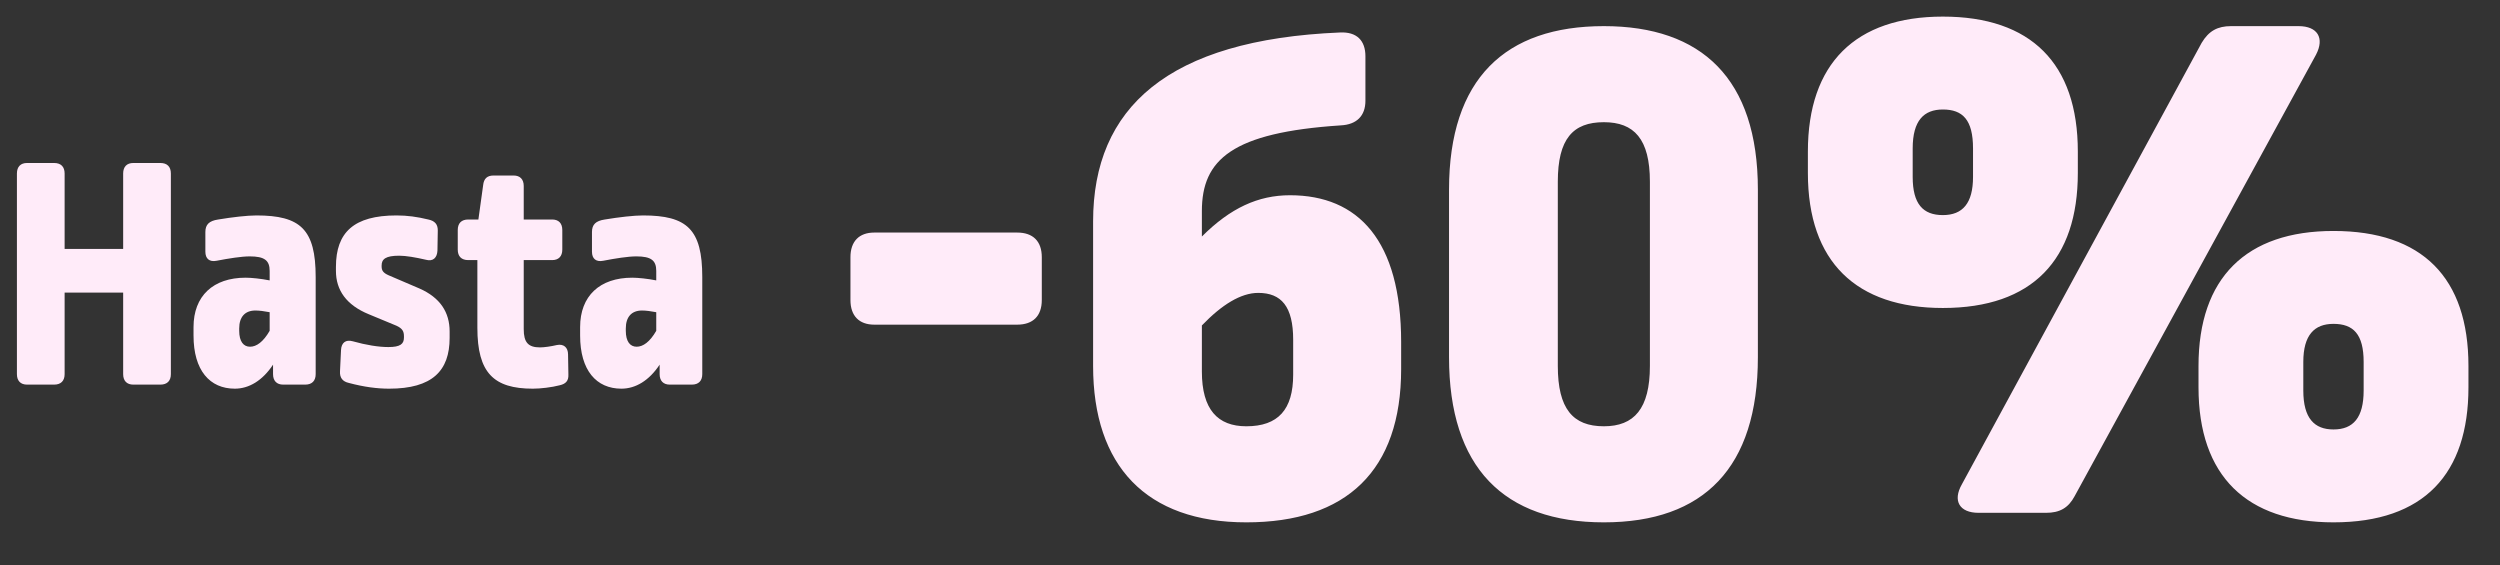 <svg width="429" height="97" viewBox="0 0 429 97" fill="none" xmlns="http://www.w3.org/2000/svg">
<rect x="0" y="0" width="429" height="97" fill="#333333" stroke="none"/>
<path d="M22.876 27.969H27.521C28.682 27.969 29.321 28.608 29.321 29.769V64.2C29.321 65.361 28.682 66 27.521 66H22.876C21.773 66 21.134 65.361 21.134 64.2V50.207H11.089V64.2C11.089 65.361 10.451 66 9.289 66H4.644C3.541 66 2.903 65.361 2.903 64.2V29.769C2.903 28.608 3.541 27.969 4.644 27.969H9.289C10.451 27.969 11.089 28.608 11.089 29.769V42.717H21.134V29.769C21.134 28.608 21.773 27.969 22.876 27.969ZM44.009 36.969C51.557 36.969 54.169 39.35 54.169 47.536V64.2C54.169 65.361 53.531 66 52.37 66H48.596C47.492 66 46.854 65.361 46.854 64.2V62.574C45.054 65.303 42.731 66.697 40.293 66.697C35.996 66.697 33.209 63.561 33.209 57.581V56.13C33.209 50.788 36.577 47.652 42.151 47.652C43.138 47.652 44.822 47.827 46.273 48.117V46.491C46.273 44.691 45.402 43.995 42.847 43.995C41.454 43.995 39.248 44.343 37.157 44.749C35.938 44.982 35.241 44.401 35.241 43.182V39.814C35.241 38.537 35.88 37.898 37.448 37.666C39.886 37.259 42.441 36.969 44.009 36.969ZM43.834 53.284C42.035 53.284 41.047 54.388 41.047 56.362V56.768C41.047 58.626 41.802 59.497 42.905 59.497C44.009 59.497 45.17 58.684 46.273 56.768V53.575C45.402 53.401 44.473 53.284 43.834 53.284ZM68.04 36.969C69.898 36.969 71.582 37.201 73.498 37.666C74.601 37.898 75.124 38.479 75.124 39.524L75.066 43.008C75.008 44.227 74.311 44.923 73.092 44.575C71.35 44.169 69.666 43.878 68.505 43.878C66.182 43.878 65.486 44.459 65.486 45.562V45.736C65.486 46.433 65.776 46.84 66.705 47.246L71.989 49.51C75.53 51.078 77.156 53.575 77.156 56.884V57.987C77.156 63.62 74.195 66.697 66.763 66.697C64.731 66.697 62.466 66.406 59.854 65.71C58.809 65.477 58.286 64.839 58.344 63.736L58.518 60.078C58.576 58.8 59.331 58.22 60.55 58.568C62.815 59.207 64.963 59.555 66.647 59.555C68.679 59.555 69.318 59.033 69.318 57.929V57.697C69.318 56.826 69.027 56.362 68.04 55.897L63.279 53.923C59.447 52.355 57.647 49.801 57.647 46.491V45.794C57.647 39.872 60.725 36.969 68.04 36.969ZM84.704 30.118H88.13C89.233 30.118 89.872 30.756 89.872 31.918V37.666H94.749C95.852 37.666 96.491 38.304 96.491 39.466V42.833C96.491 43.995 95.852 44.633 94.749 44.633H89.872V56.478C89.872 58.742 90.626 59.613 92.659 59.613C93.413 59.613 94.575 59.439 95.562 59.207C96.723 58.974 97.478 59.613 97.478 60.833L97.536 64.258C97.594 65.361 97.071 65.884 96.026 66.116C94.691 66.465 92.775 66.697 91.439 66.697C84.704 66.697 81.917 63.968 81.917 56.246V44.633H80.35C79.188 44.633 78.55 43.995 78.55 42.833V39.466C78.55 38.304 79.188 37.666 80.35 37.666H82.091L82.904 31.802C83.02 30.64 83.601 30.118 84.704 30.118ZM110.349 36.969C117.897 36.969 120.51 39.35 120.51 47.536V64.2C120.51 65.361 119.871 66 118.71 66H114.936C113.833 66 113.194 65.361 113.194 64.2V62.574C111.394 65.303 109.072 66.697 106.633 66.697C102.336 66.697 99.549 63.561 99.549 57.581V56.13C99.549 50.788 102.917 47.652 108.491 47.652C109.478 47.652 111.162 47.827 112.613 48.117V46.491C112.613 44.691 111.742 43.995 109.188 43.995C107.794 43.995 105.588 44.343 103.498 44.749C102.278 44.982 101.582 44.401 101.582 43.182V39.814C101.582 38.537 102.22 37.898 103.788 37.666C106.227 37.259 108.781 36.969 110.349 36.969ZM110.175 53.284C108.375 53.284 107.388 54.388 107.388 56.362V56.768C107.388 58.626 108.143 59.497 109.246 59.497C110.349 59.497 111.51 58.684 112.613 56.768V53.575C111.742 53.401 110.813 53.284 110.175 53.284Z" fill="#FFEBF9"/>
<path d="M150.025 39.907H174.549C177.274 39.907 178.772 41.406 178.772 44.13V51.487C178.772 54.212 177.274 55.711 174.549 55.711H150.025C147.437 55.711 145.938 54.212 145.938 51.487V44.13C145.938 41.406 147.437 39.907 150.025 39.907ZM229.947 5.574C232.808 5.438 234.307 6.937 234.307 9.661V17.291C234.307 19.879 232.808 21.378 230.083 21.514C211.418 22.741 206.241 27.373 206.241 36.228V40.588C211.146 35.683 215.914 33.504 221.364 33.504C233.08 33.504 240.437 41.269 240.437 58.708V63.34C240.437 80.779 231.037 89.635 213.87 89.635C196.704 89.635 187.576 79.962 187.576 62.795V37.999C187.576 18.517 200.383 6.8 229.947 5.574ZM215.914 50.261C212.917 50.261 209.647 52.305 206.241 55.847V63.749C206.241 70.289 208.966 73.15 213.87 73.15C219.32 73.15 221.909 70.289 221.909 64.294V58.299C221.909 52.577 219.865 50.261 215.914 50.261ZM275.222 4.484C291.979 4.484 301.652 13.476 301.652 32.55V61.297C301.652 80.234 292.388 89.635 275.222 89.635C258.055 89.635 248.654 80.234 248.654 61.297V32.55C248.654 13.476 258.328 4.484 275.222 4.484ZM275.222 20.969C269.908 20.969 267.32 23.83 267.32 31.187V62.795C267.32 70.152 269.908 73.15 275.222 73.15C280.399 73.15 283.123 70.152 283.123 62.795V31.187C283.123 23.83 280.399 20.969 275.222 20.969ZM382.85 4.484H394.43C397.7 4.484 398.926 6.528 397.428 9.389L356.01 85.139C354.92 87.183 353.422 88 351.106 88H339.525C336.255 88 335.029 85.956 336.664 83.095L377.809 7.345C379.035 5.302 380.534 4.484 382.85 4.484ZM333.394 2.849C348.517 2.849 356.555 10.887 356.555 26.01V29.689C356.555 44.539 348.79 52.85 333.394 52.85C318.544 52.85 310.233 44.948 310.233 29.689V26.01C310.233 10.887 318.408 2.849 333.394 2.849ZM333.394 18.79C330.125 18.79 328.217 20.697 328.217 25.465V30.37C328.217 35.002 329.988 36.91 333.394 36.91C336.8 36.91 338.571 34.866 338.571 30.37V25.465C338.571 20.561 336.8 18.79 333.394 18.79ZM400.425 39.634C415.684 39.634 423.586 47.673 423.586 62.795V66.474C423.586 81.324 415.956 89.635 400.425 89.635C385.575 89.635 377.264 81.733 377.264 66.474V62.795C377.264 47.673 385.438 39.634 400.425 39.634ZM400.425 55.575C397.155 55.575 395.248 57.482 395.248 62.114V67.019C395.248 71.787 397.155 73.695 400.425 73.695C403.831 73.695 405.602 71.651 405.602 67.019V62.114C405.602 57.346 403.831 55.575 400.425 55.575Z" fill="#FFEBF9"/>
</svg>
